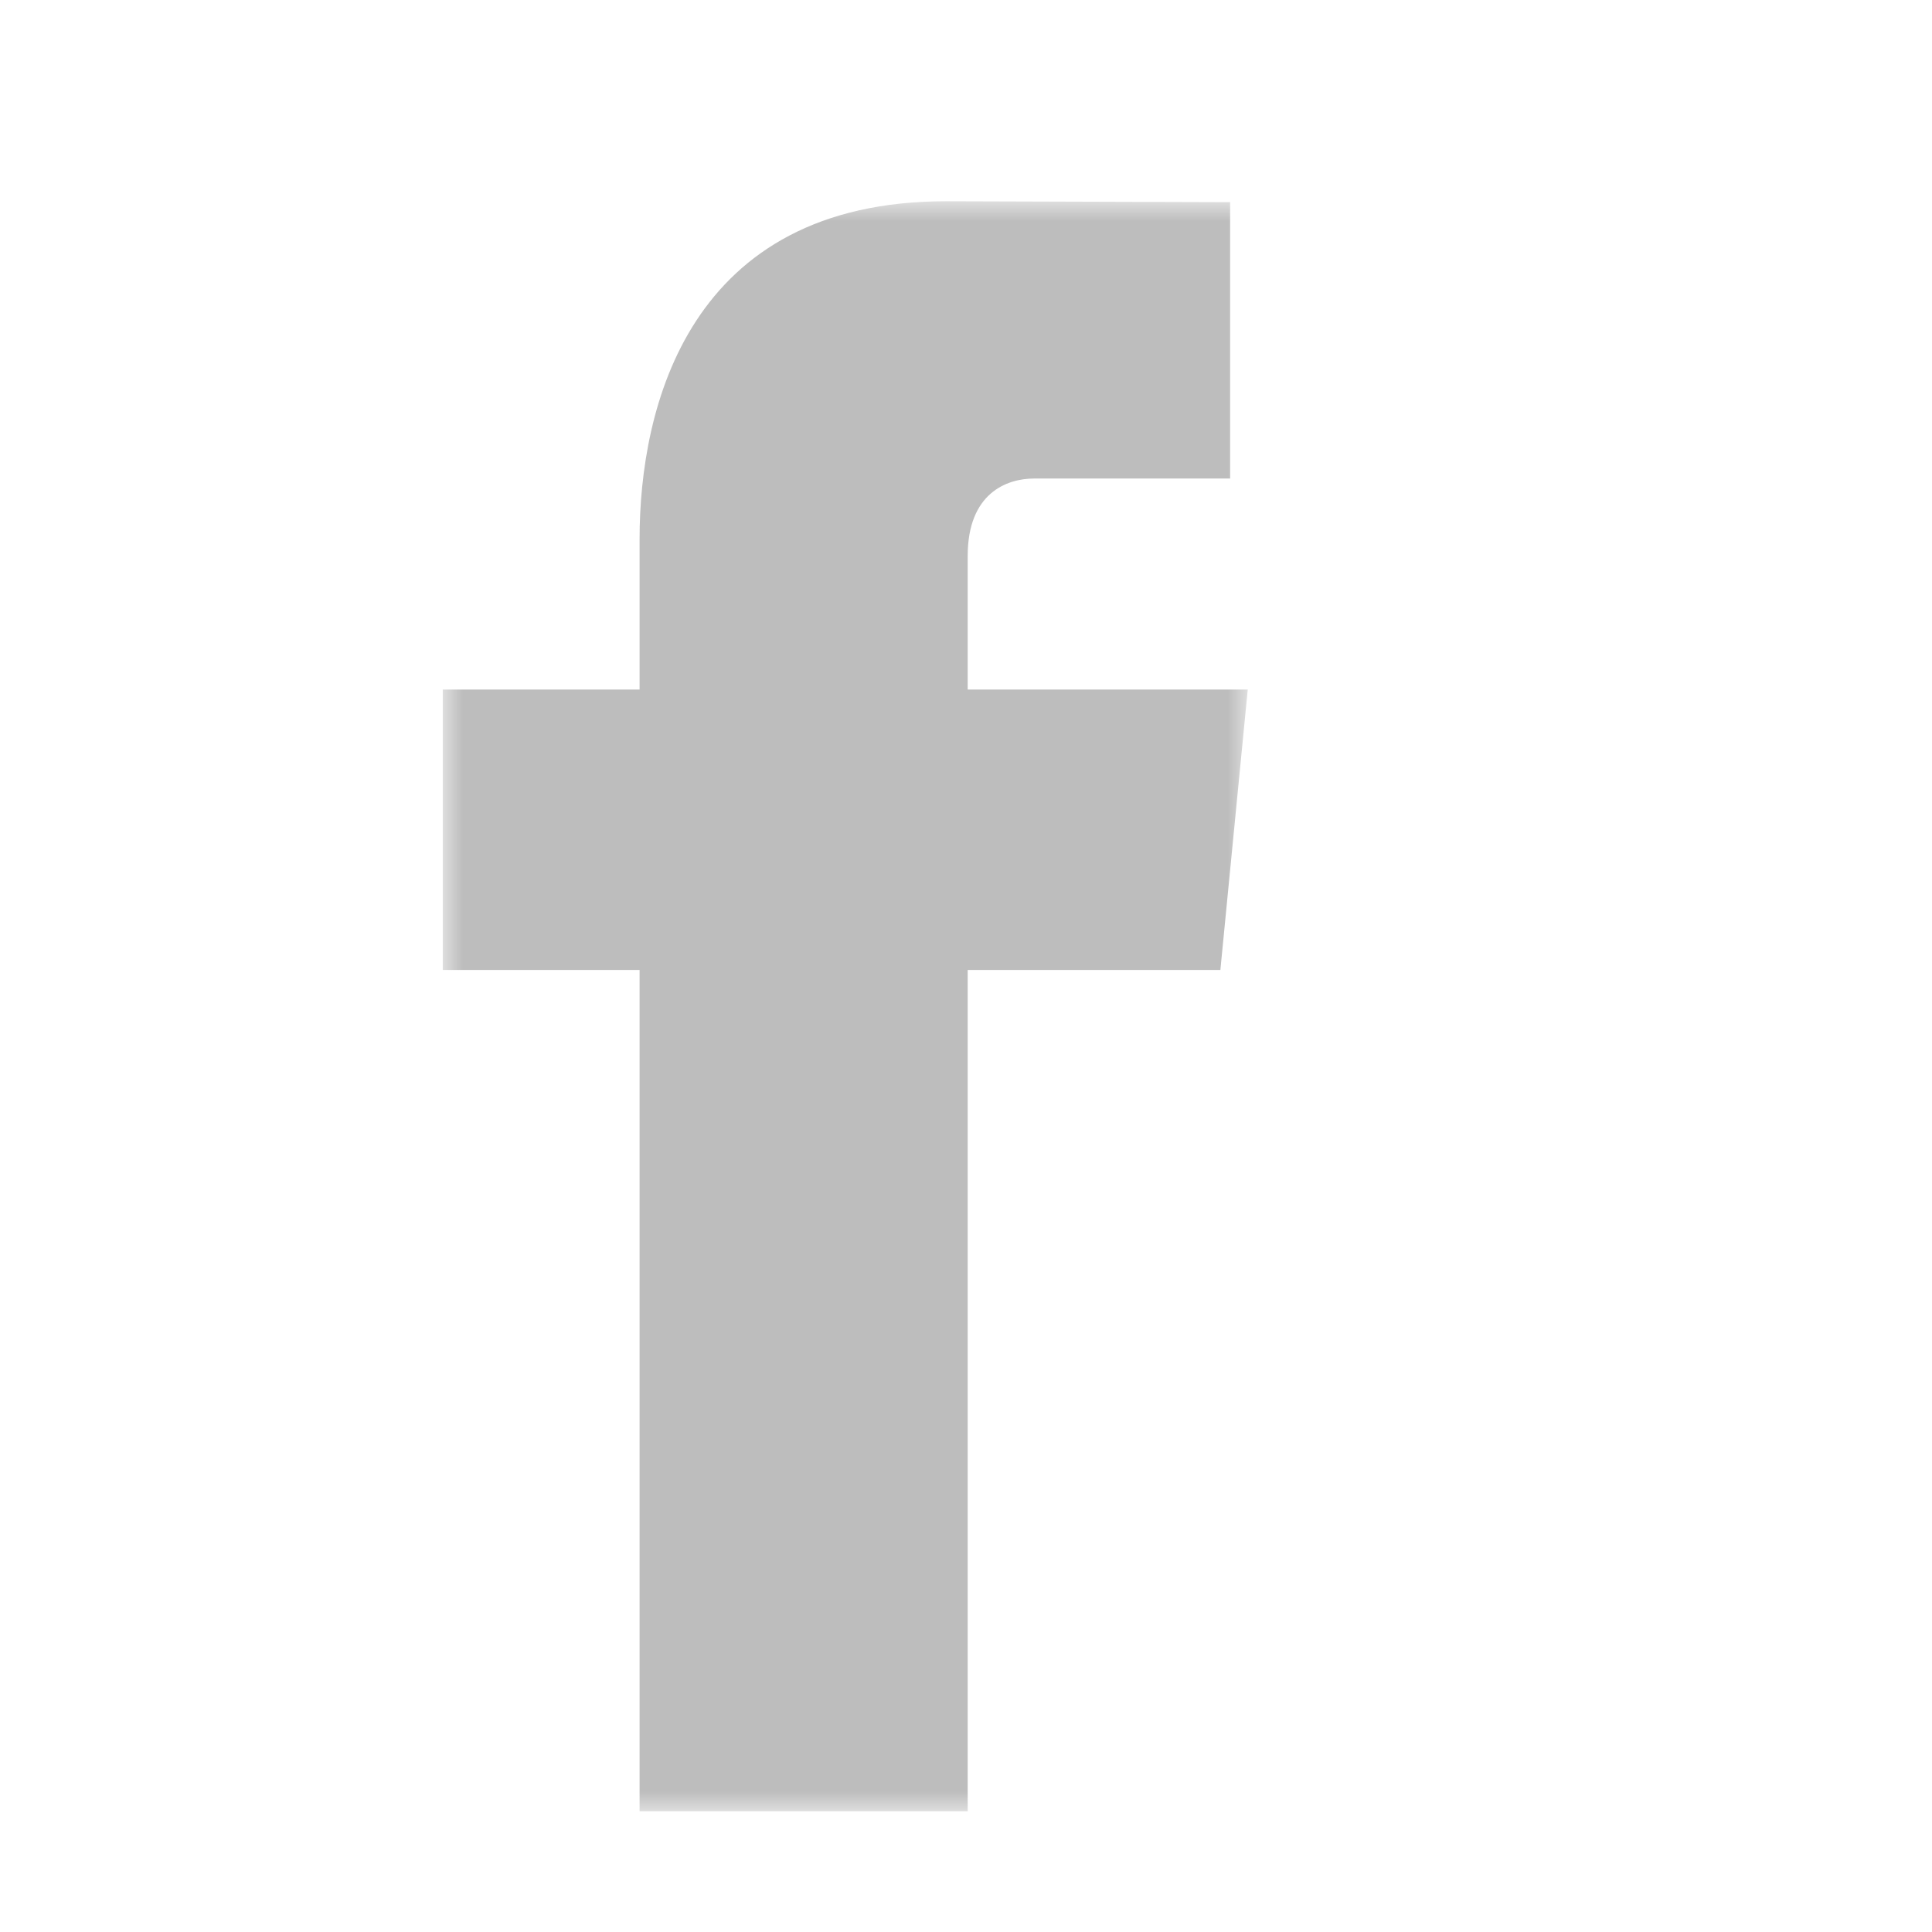 <?xml version="1.0" encoding="UTF-8"?>
<svg width="48px" height="48px" viewBox="0 0 48 48" version="1.1" xmlns="http://www.w3.org/2000/svg" xmlns:xlink="http://www.w3.org/1999/xlink">
    <!-- Generator: Sketch 52.5 (67469) - http://www.bohemiancoding.com/sketch -->
    <title>Icon/Social/Facebook/Silver</title>
    <desc>Created with Sketch.</desc>
    <defs>
        <polygon id="path-1" points="0 -0 20 -0 20 40 0 40"></polygon>
    </defs>
    <g id="Icon/Social/Facebook/Silver" stroke="none" stroke-width="1" fill="none" fill-rule="evenodd">
        <g id="Page-1" transform="translate(11, 5)">
            <mask id="mask-2" fill="white">
                <use xlink:href="#path-1"></use>
            </mask>
            <g id="Clip-2"></g>
            <path d="M20,12.131 L13.042,12.131 L13.042,8.813 C13.042,7.253 14.01,6.889 14.692,6.889 L19.563,6.889 L19.563,0.022 L12.505,-0 C6.105,-0 4.89,5.119 4.89,8.395 L4.89,12.131 L-0,12.131 L-0,19.098 L4.89,19.098 L4.89,40 L13.042,40 L13.042,19.098 L19.32,19.098 L20,12.131 Z" id="Fill-1" fill="#BDBDBD" mask="url(#mask-2)"></path>
        </g>
    </g>
</svg>